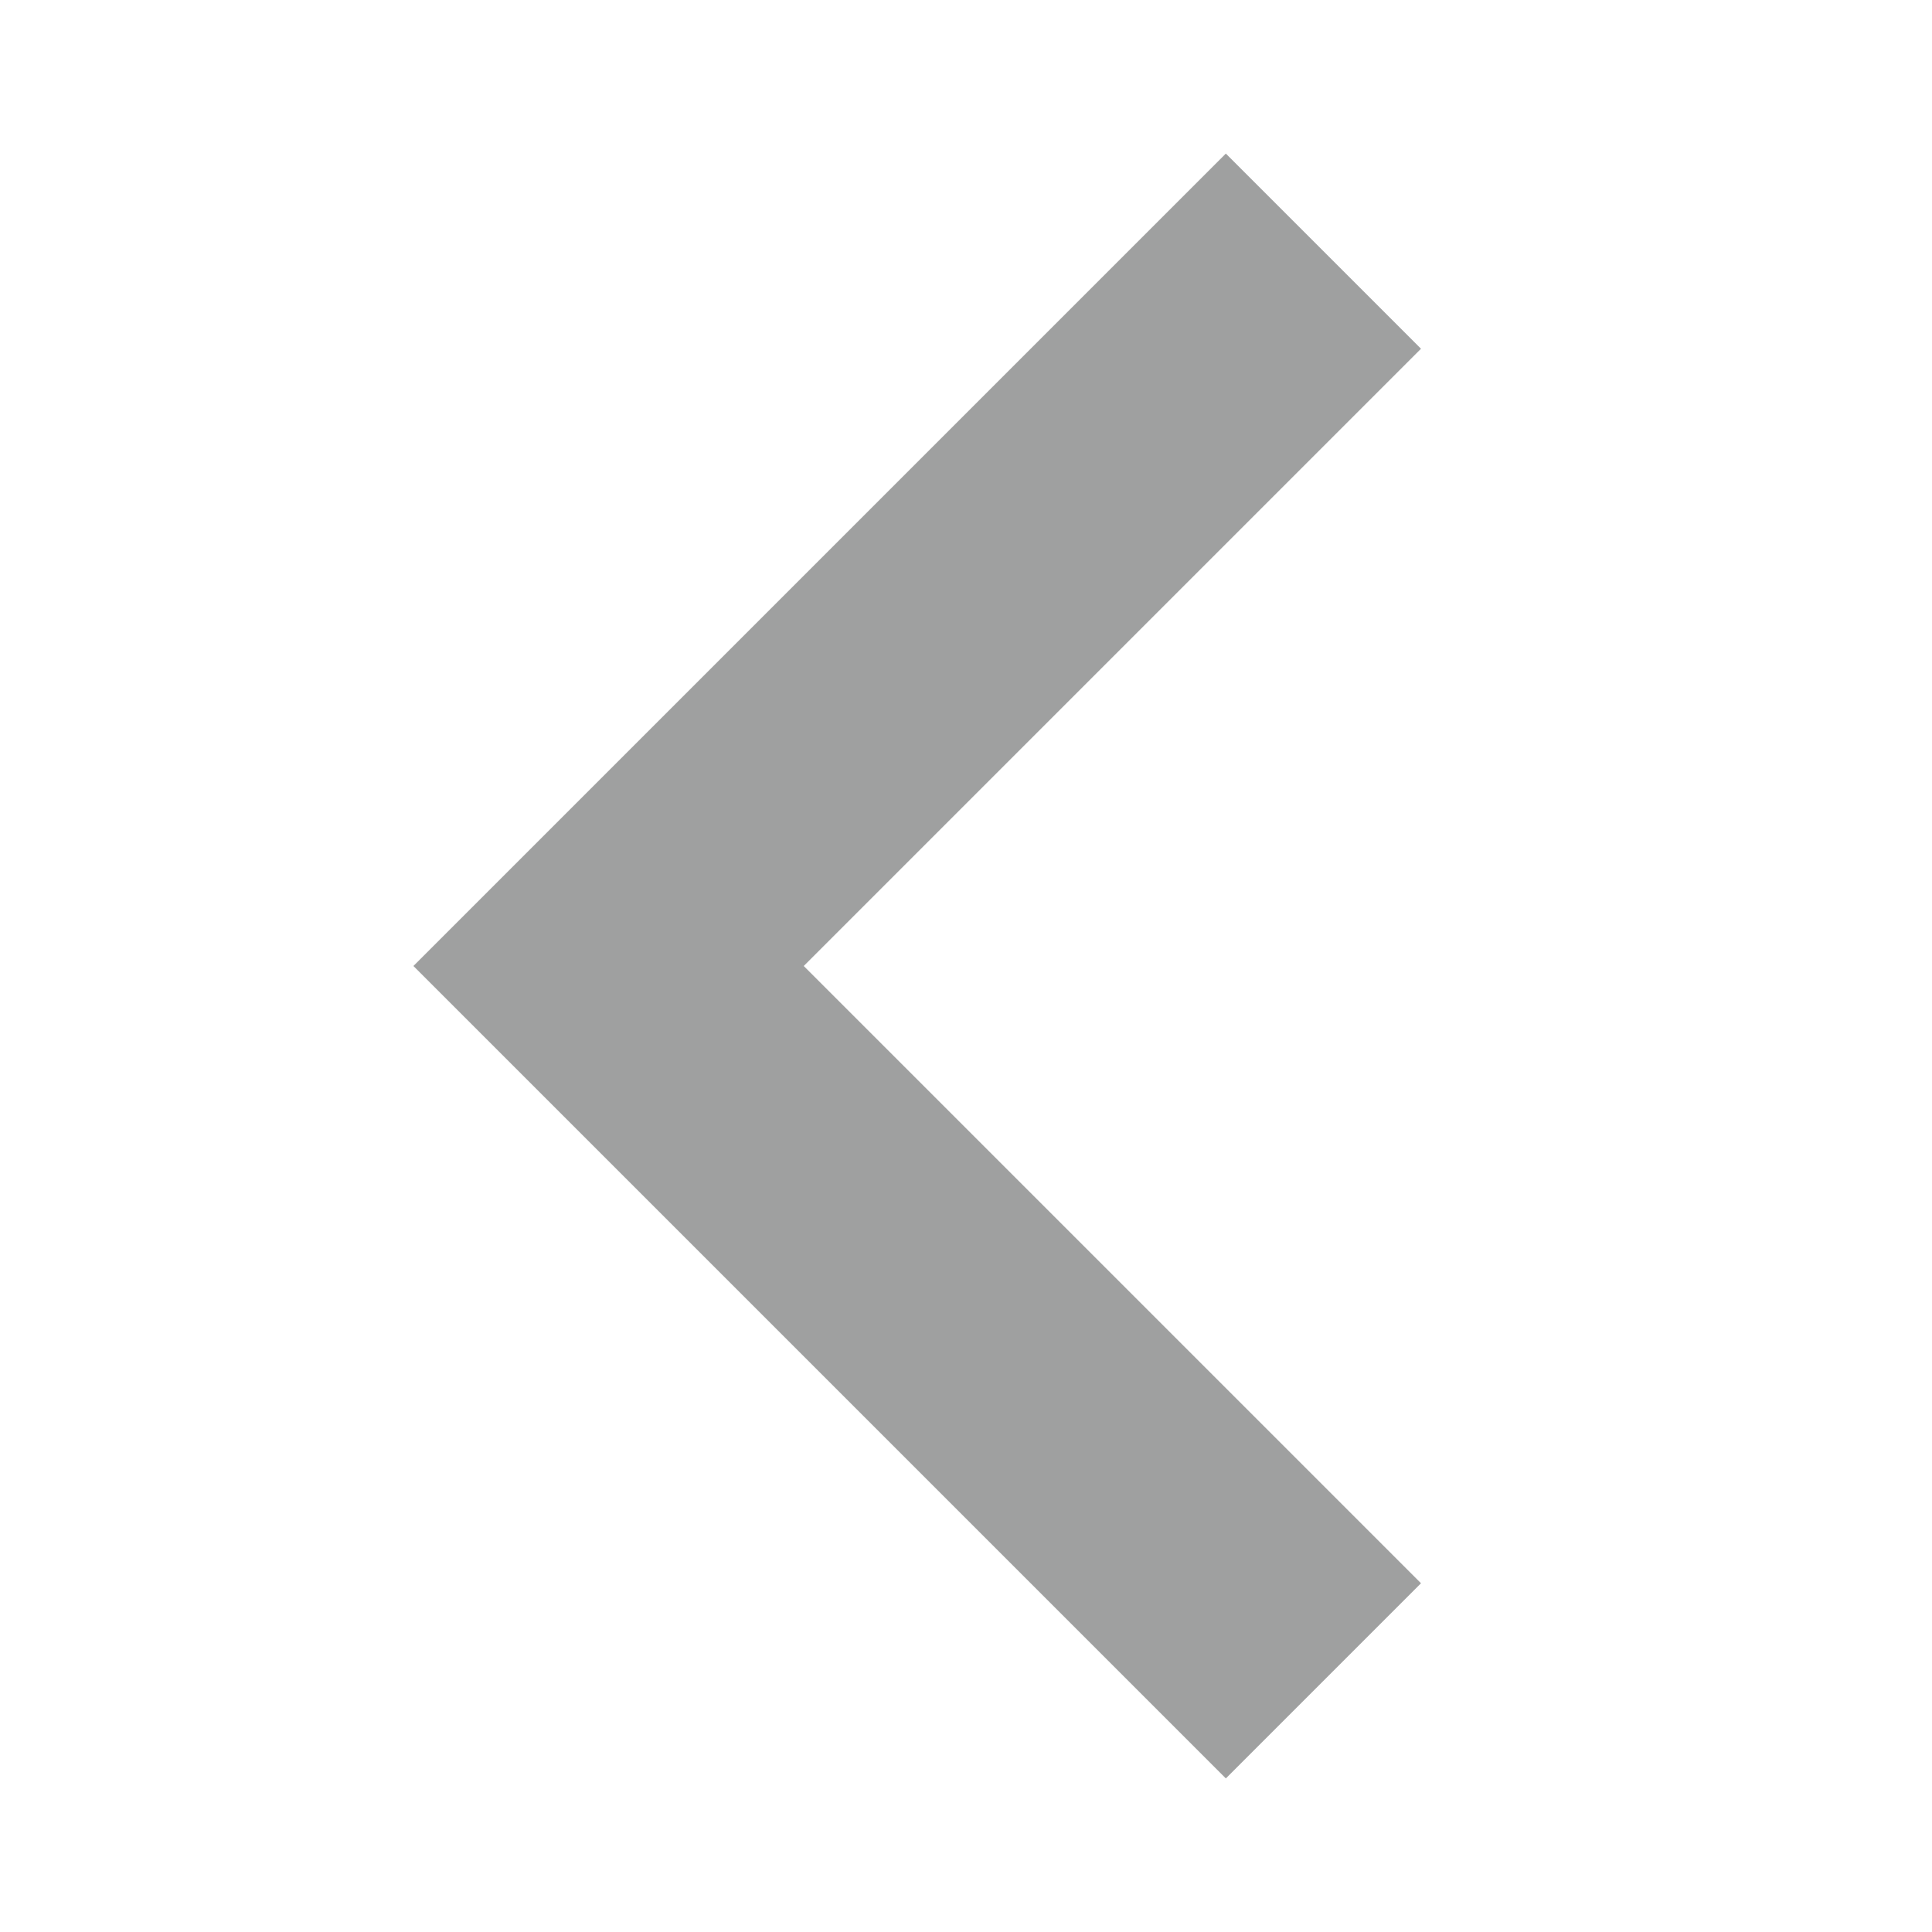 <?xml version="1.0" encoding="UTF-8"?>
<svg id="e" data-name="Text" xmlns="http://www.w3.org/2000/svg" viewBox="0 0 70 70">
  <defs>
    <style>
      .f {
        fill: none;
        stroke: #9fa0a0;
        stroke-miterlimit: 10;
        stroke-width: 10px;
      }
    </style>
  </defs>
  <polyline class="f" points="47.95 9.1 22.05 35 47.95 60.9"/>
</svg>